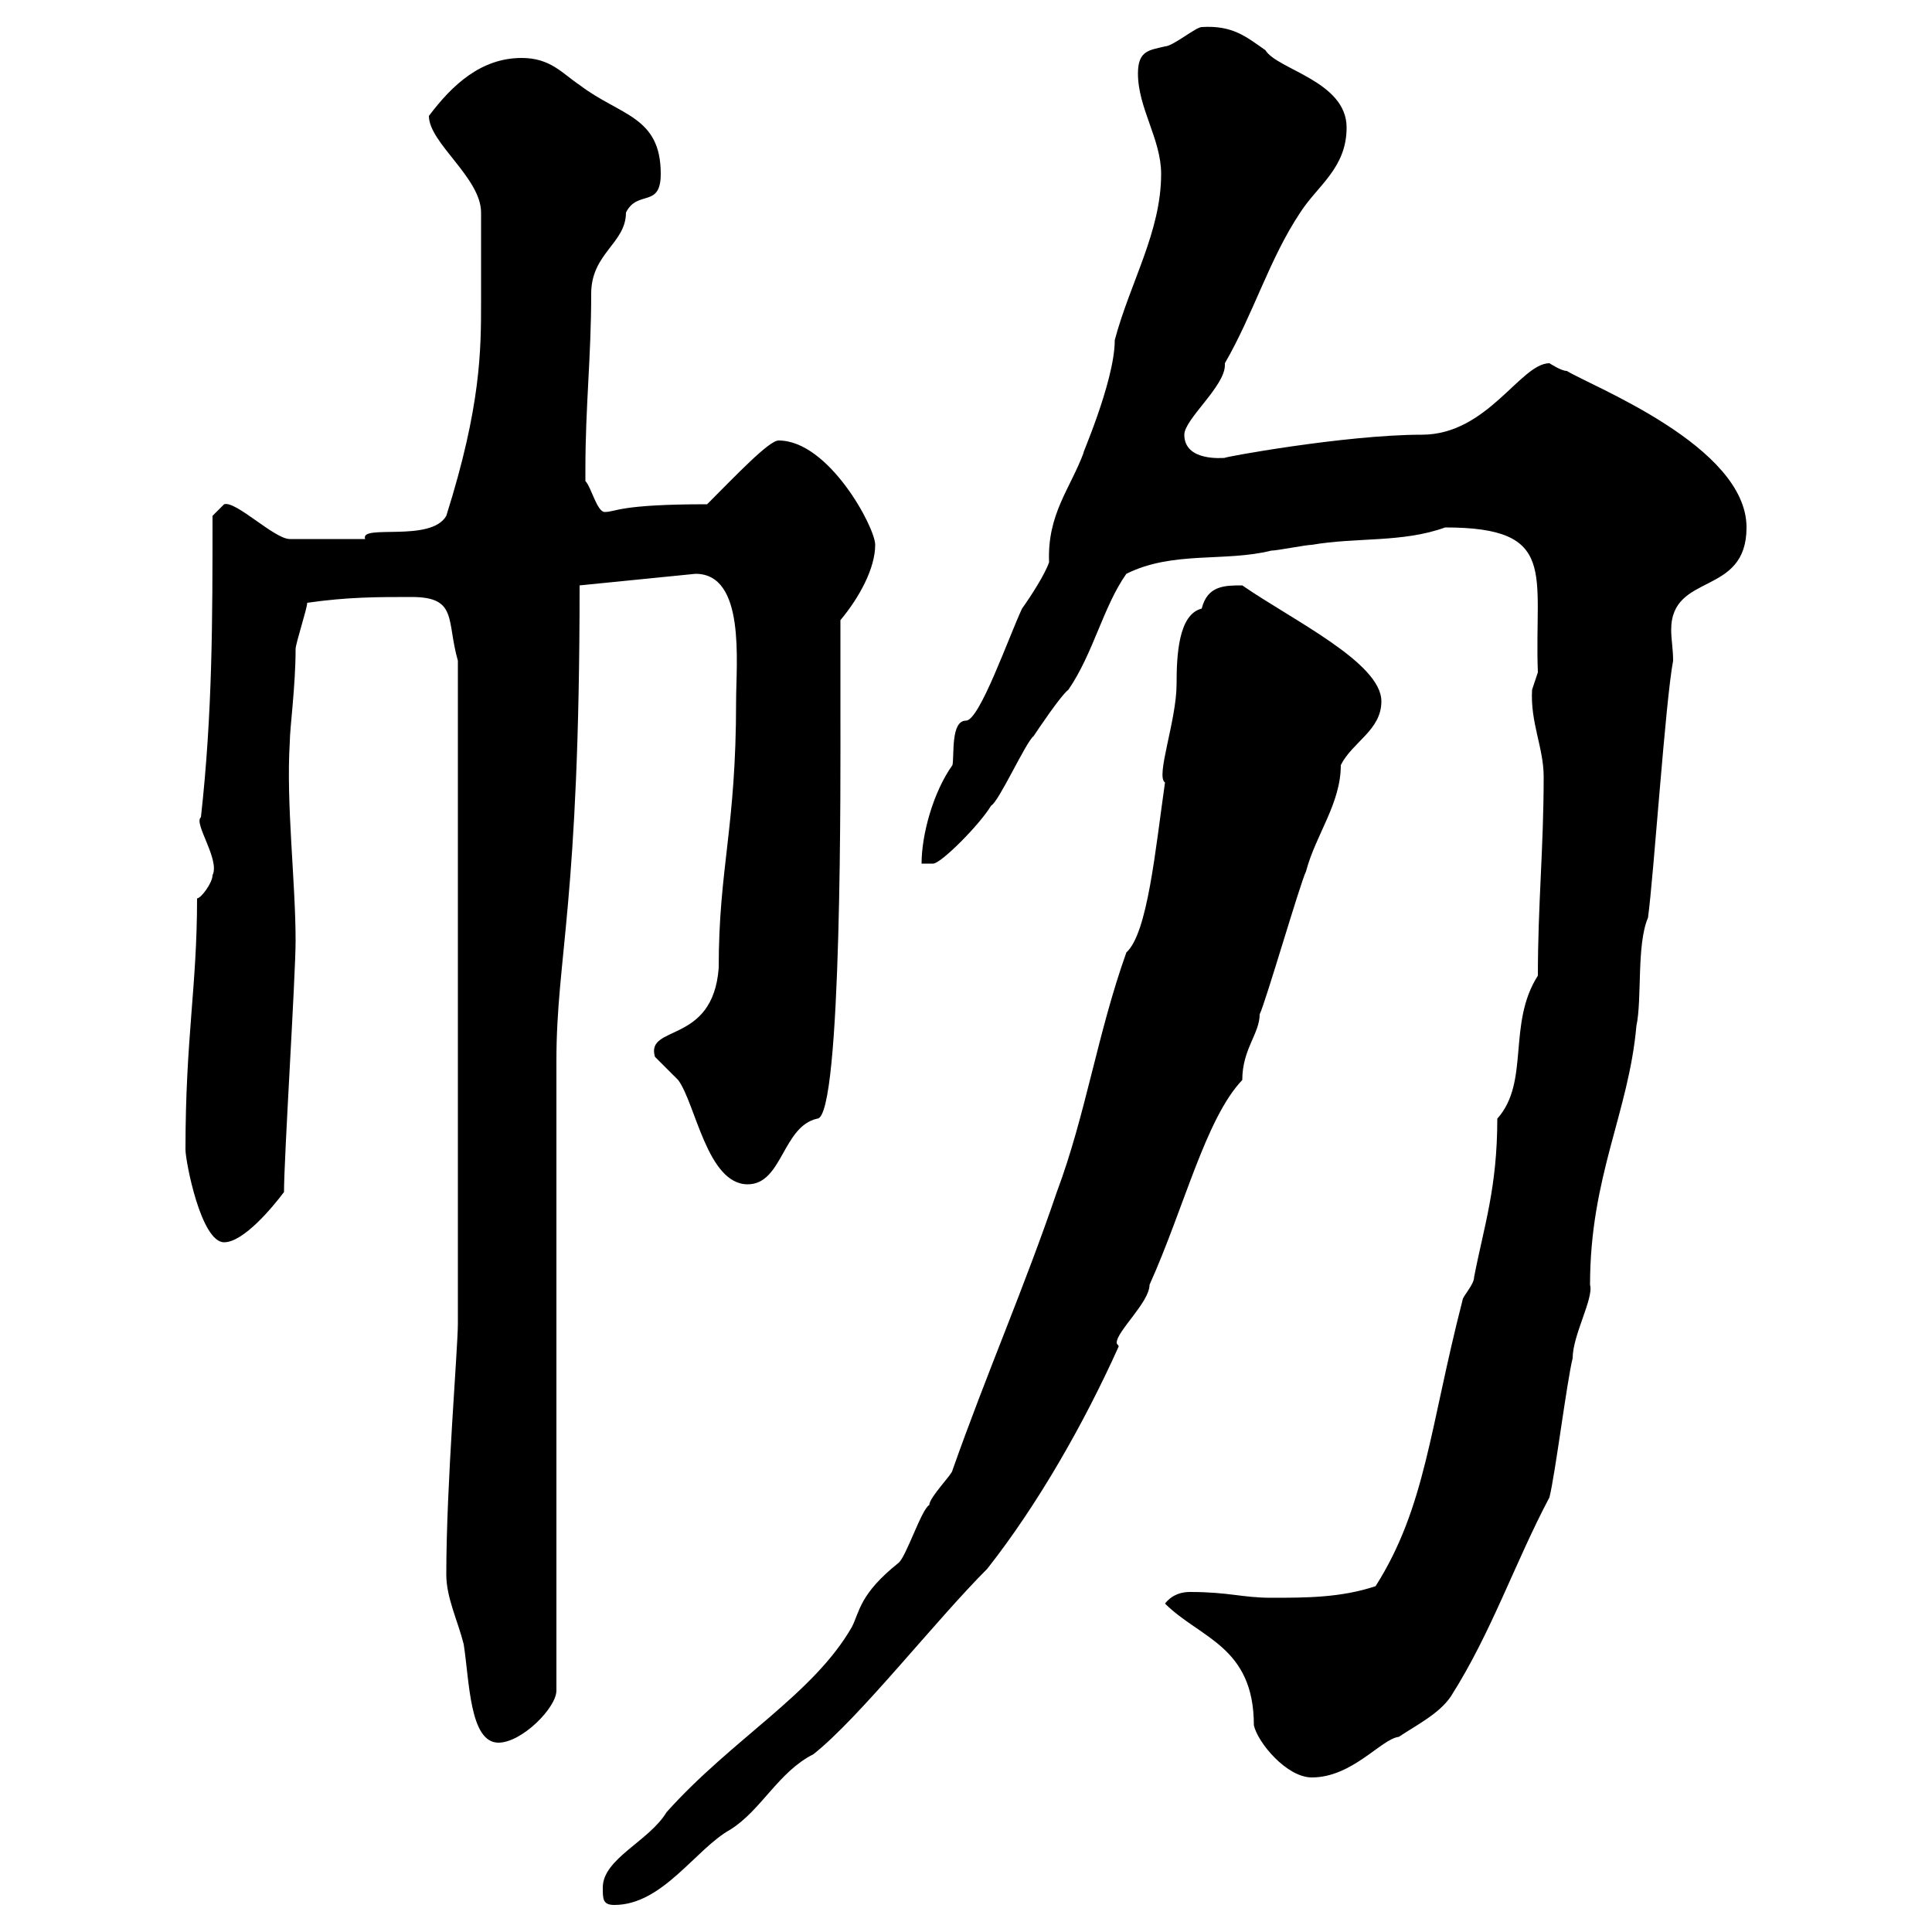 <svg xmlns="http://www.w3.org/2000/svg" xmlns:xlink="http://www.w3.org/1999/xlink" width="300" height="300"><path d="M93.60 293.10C93.60 294.90 93.60 295.80 95.40 295.80C102.90 295.80 108 287.10 113.40 284.10C118.20 281.10 120.90 275.10 126.30 272.40C133.50 266.70 145.20 251.70 153.30 243.60C161.10 233.70 168.30 221.10 173.70 209.10C173.70 208.80 173.40 208.80 173.40 208.50C173.40 206.70 178.50 202.20 178.50 199.50C183.90 187.50 187.20 173.70 192.90 167.70C192.90 162.90 195.60 160.50 195.60 157.50C196.50 155.70 201.90 137.10 202.80 135.30C204.30 129.60 208.20 124.80 208.20 118.80C210 115.20 214.50 113.40 214.50 108.90C214.50 102.90 200.70 96.30 192.90 90.90C190.20 90.90 187.50 90.90 186.60 94.50C183 95.40 182.70 101.70 182.70 106.20C182.70 111.90 179.40 120.60 180.90 121.50C179.40 132 178.20 144.90 174.90 147.90C170.40 160.50 168.60 173.10 164.10 185.10C159 200.10 153.30 213 147.90 228.30C147.90 228.90 144.30 232.50 144.30 233.70C143.10 234.30 140.70 241.80 139.50 242.70C133.50 247.50 133.50 250.20 132.30 252.60C126.30 263.10 113.70 270 103.50 281.40C100.80 285.90 93.60 288.60 93.60 293.10ZM180.90 249C186.30 254.40 194.70 255.60 194.70 267.90C195.30 270.60 199.80 276 203.70 276C210 276 214.50 270 217.20 269.70C219.90 267.90 223.50 266.10 225.30 263.40C231.60 253.50 235.20 242.70 240.60 232.50C241.50 228.90 243.30 214.50 244.20 210.90C244.20 207.30 247.50 201.60 246.90 199.50C246.90 182.70 252.90 172.80 254.10 159.30C255 155.10 254.10 146.70 255.90 142.50C256.80 135.90 258.60 108.90 259.80 102.60C259.80 100.80 259.50 99.30 259.50 97.80C259.50 88.80 271.20 92.70 271.20 81.90C271.20 69.30 247.20 60 243.30 57.60C242.40 57.60 240.60 56.40 240.60 56.40C236.10 56.40 231 67.50 220.80 67.50C208.80 67.50 189.30 71.10 190.20 71.10C189.90 71.10 183.90 71.70 183.90 67.50C183.90 65.10 190.20 60 190.20 56.70C190.20 56.70 190.20 56.70 190.20 56.40C194.70 48.60 197.10 40.20 201.90 33C204.60 28.80 209.10 26.10 209.10 19.80C209.10 12.60 198.30 10.80 196.50 7.80C193.50 5.70 191.40 3.90 186.60 4.20C185.70 4.20 182.10 7.20 180.90 7.20C178.50 7.80 176.70 7.80 176.70 11.40C176.70 16.80 180.30 21.60 180.30 27C180.30 36 175.50 43.80 173.10 52.80C173.10 59.40 167.40 72 168.30 70.20C166.20 75.90 162.60 79.80 162.90 87.30C162.30 89.10 160.20 92.40 158.70 94.50C156.60 99 152.10 111.90 150 111.90C147.60 111.90 148.20 117.30 147.90 118.80C144.90 123 143.10 129.60 143.10 134.10L144.90 134.10C146.10 134.10 152.10 128.10 153.90 125.10C155.10 124.50 159.30 115.20 160.50 114.30C161.10 113.40 164.70 108 165.90 107.10C169.80 101.40 171.30 94.20 174.90 89.10C182.10 85.50 190.20 87.30 197.40 85.50C198.30 85.50 202.80 84.60 203.70 84.60C210.60 83.40 217.80 84.30 224.40 81.90C242.10 81.90 238.20 89.10 238.80 104.40C238.80 104.40 237.90 107.10 237.90 107.10C237.60 112.20 239.70 116.10 239.70 120.60C239.70 131.70 238.80 140.40 238.80 151.50C234 159 237.60 168 232.50 173.70C232.50 184.50 230.40 190.50 228.90 198.30C228.90 199.50 227.10 201.30 227.10 201.90C222 221.70 221.40 234 213.60 246.30C208.20 248.10 202.80 248.10 197.40 248.10C192.90 248.10 190.80 247.20 184.80 247.20C183.60 247.20 182.10 247.50 180.90 249ZM69.30 244.50C69.30 248.10 71.10 251.70 72 255.30C72.90 261 72.90 270.60 77.40 270.60C81 270.60 86.40 265.20 86.40 262.50L86.40 164.70C86.40 148.50 90 140.40 90 90.90L108 89.10C115.80 89.10 114.30 102.90 114.30 108.90C114.30 128.70 111.60 134.70 111.60 150.30C110.70 162.30 100.20 159 101.70 164.10C101.70 164.10 105.30 167.70 105.30 167.70C108 171.30 109.80 183.90 116.10 183.90C121.50 183.90 121.50 174.90 126.90 173.70C130.80 173.70 130.50 119.10 130.50 110.70C130.50 108.90 130.50 98.10 130.50 96.30C133.50 92.70 135.90 88.20 135.90 84.60C135.90 81.90 128.70 68.40 120.90 68.40C119.40 68.40 114.30 73.80 109.80 78.30C96 78.30 95.70 79.50 93.90 79.50C92.70 79.50 91.80 75.60 90.90 74.70C90.90 74.10 90.90 73.80 90.90 72.90C90.90 63 91.80 55.50 91.80 45.60C91.80 39.30 97.20 37.80 97.20 33C99 29.40 102.60 32.40 102.60 27C102.60 18 96.30 18 90 13.20C87.30 11.40 85.50 9 81 9C74.70 9 70.20 13.20 66.60 18C66.60 22.20 74.70 27.60 74.70 33C74.70 35.10 74.70 44.10 74.70 46.80C74.70 54.30 74.70 63 69.30 80.10C66.90 84.30 55.80 81.30 56.70 83.70C53.40 83.70 48.90 83.70 45 83.70C42.60 83.70 36.60 77.70 34.80 78.30L33 80.10C33 96.30 33 110.70 31.20 126.90C30 127.80 34.20 133.50 33 135.90C33 137.10 31.20 139.50 30.60 139.50C30.60 153.30 28.80 161.10 28.80 178.50C28.80 180.30 31.20 192.90 34.80 192.90C37.80 192.90 42.30 187.50 44.10 185.10C44.10 179.70 45.90 151.50 45.90 146.10C45.90 136.80 44.40 124.80 45 115.20C45 113.10 45.90 106.50 45.90 100.80C45.90 99.90 47.70 94.50 47.70 93.60C54 92.70 58.50 92.70 63.90 92.70C71.10 92.70 69.30 96.30 71.10 102.60L71.10 205.50C71.10 209.40 69.30 230.40 69.30 244.50Z"/></svg>